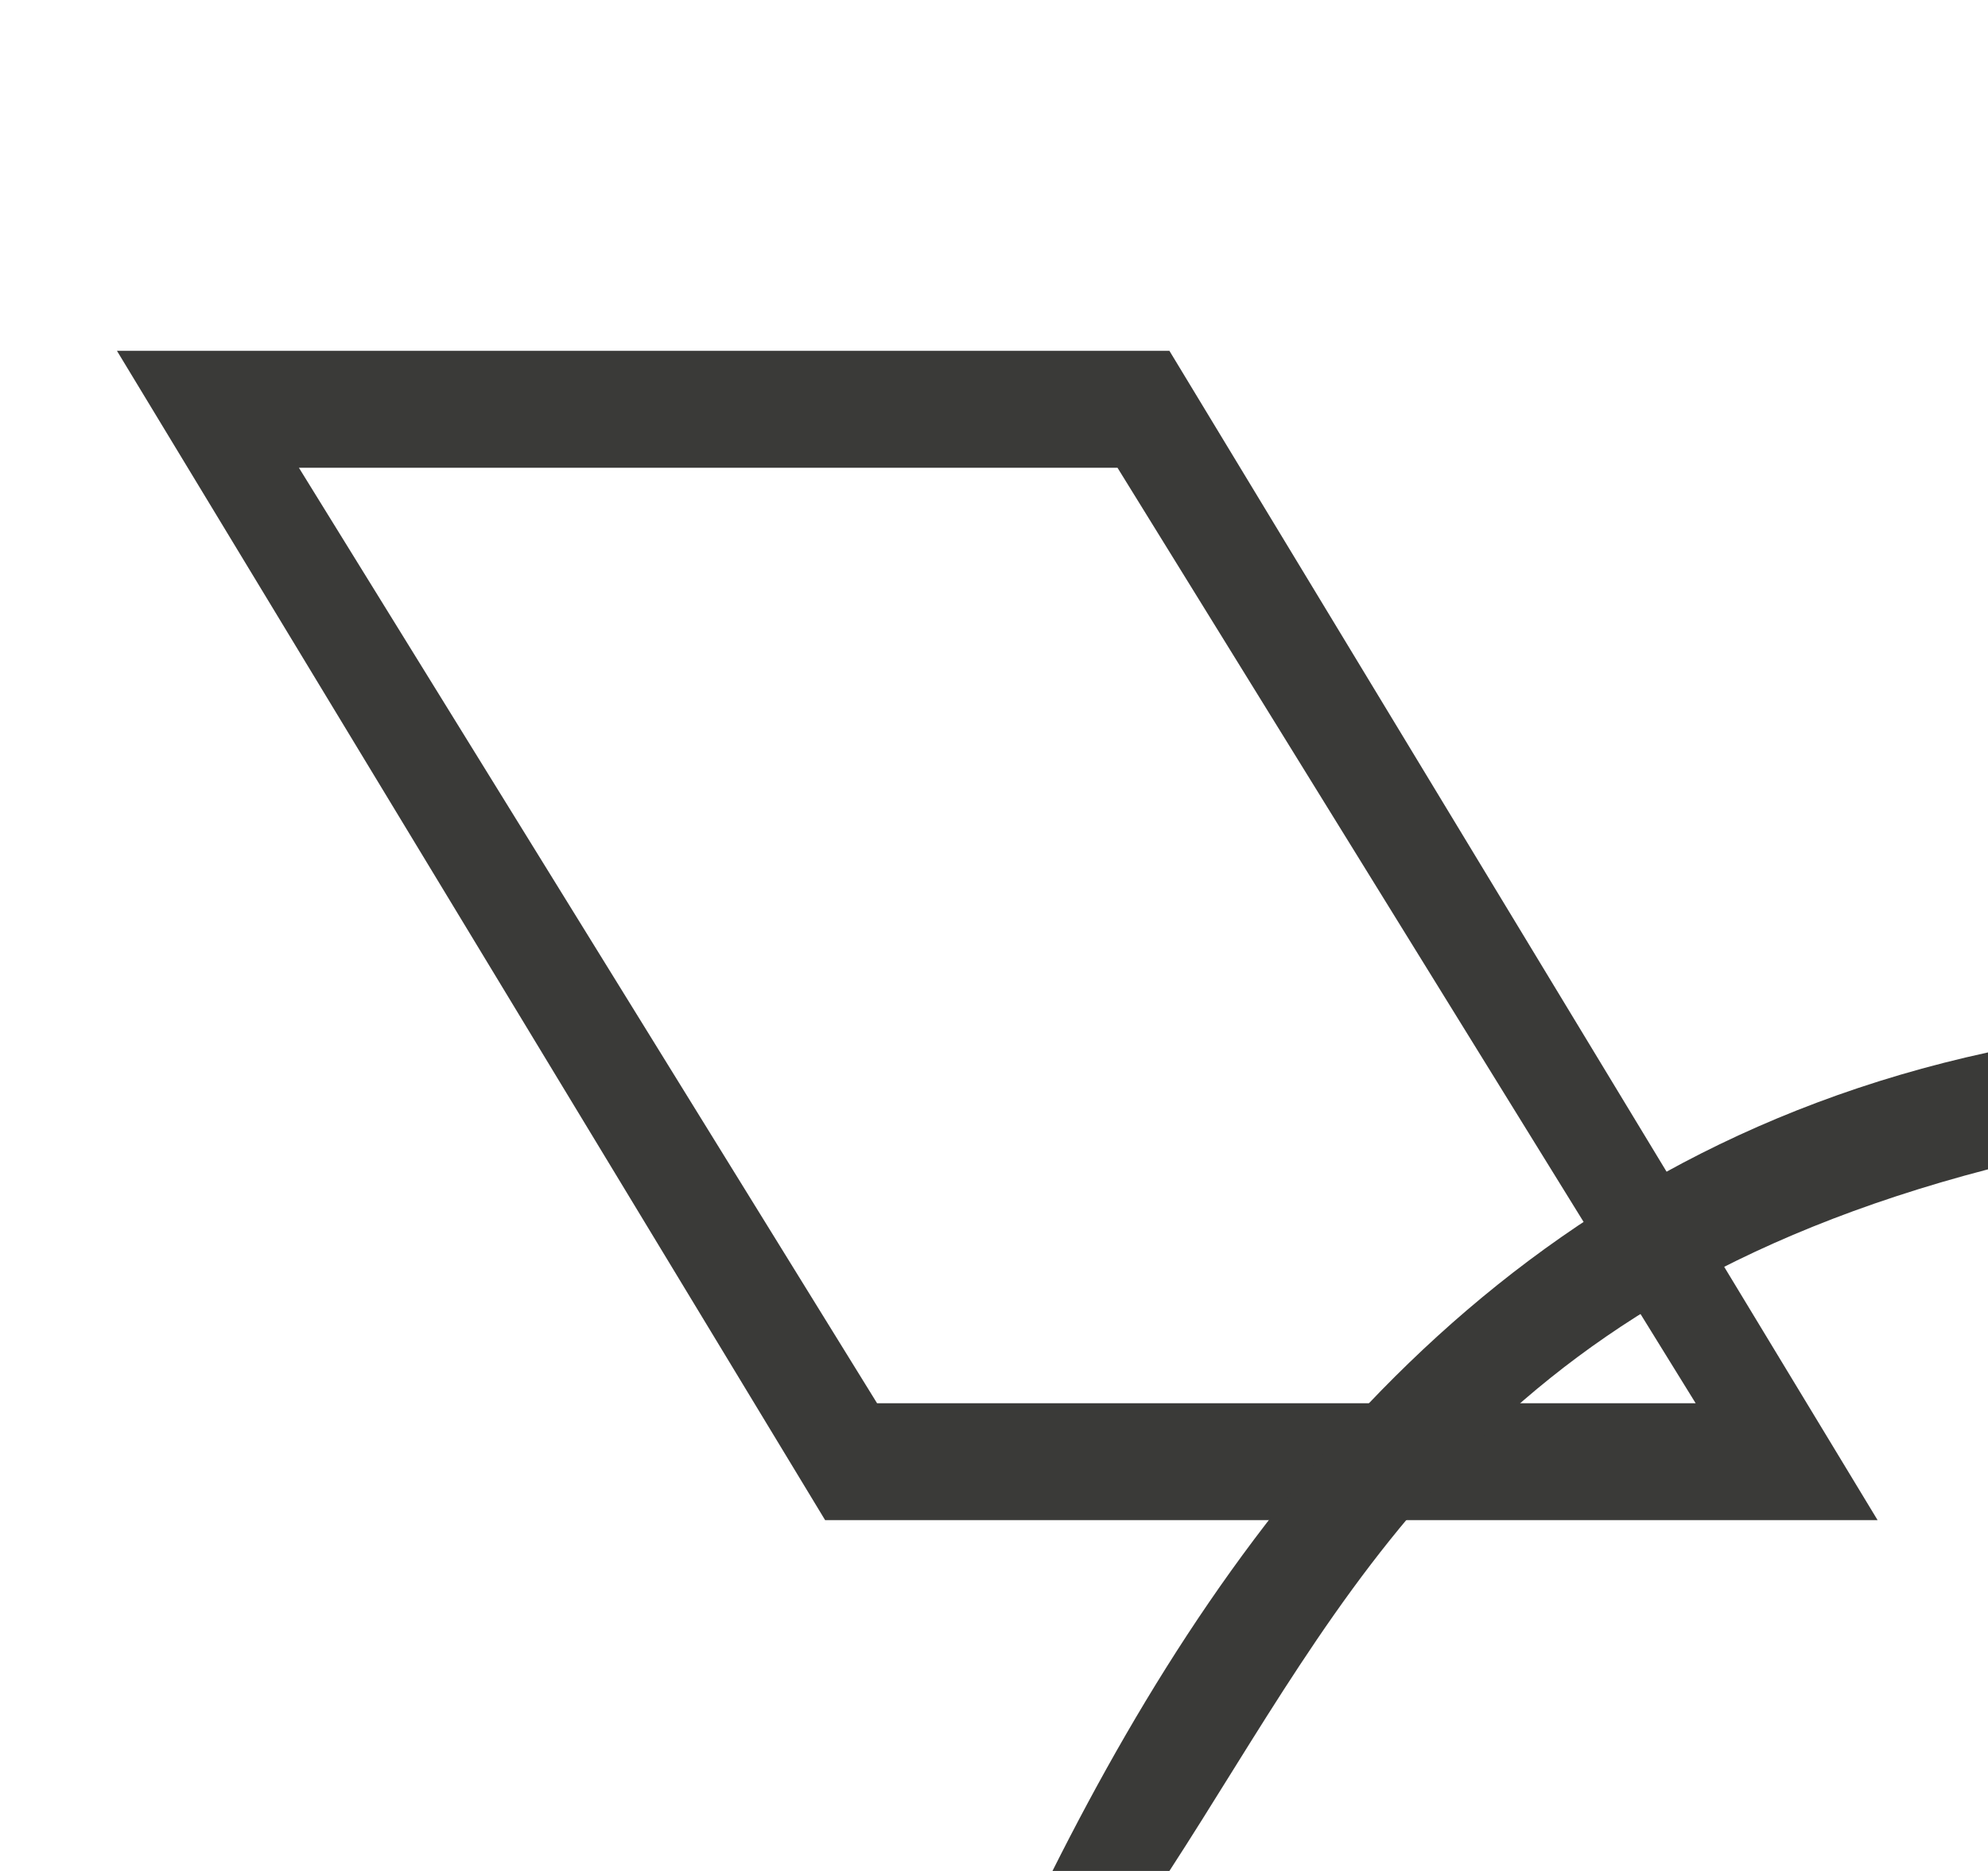 <svg height="16" viewBox="0 0 17 16" width="17" xmlns="http://www.w3.org/2000/svg"><g fill="#3a3a38"><path d="m1 3 6.056 10h9l-6.056-10zm1.556 1h7l4.944 8h-7z"/><path d="m9 16h1c1.514-2.332 2.609-4.855 7-6v-1c-4.12.896-6.421 3.855-8 7z"/></g></svg>